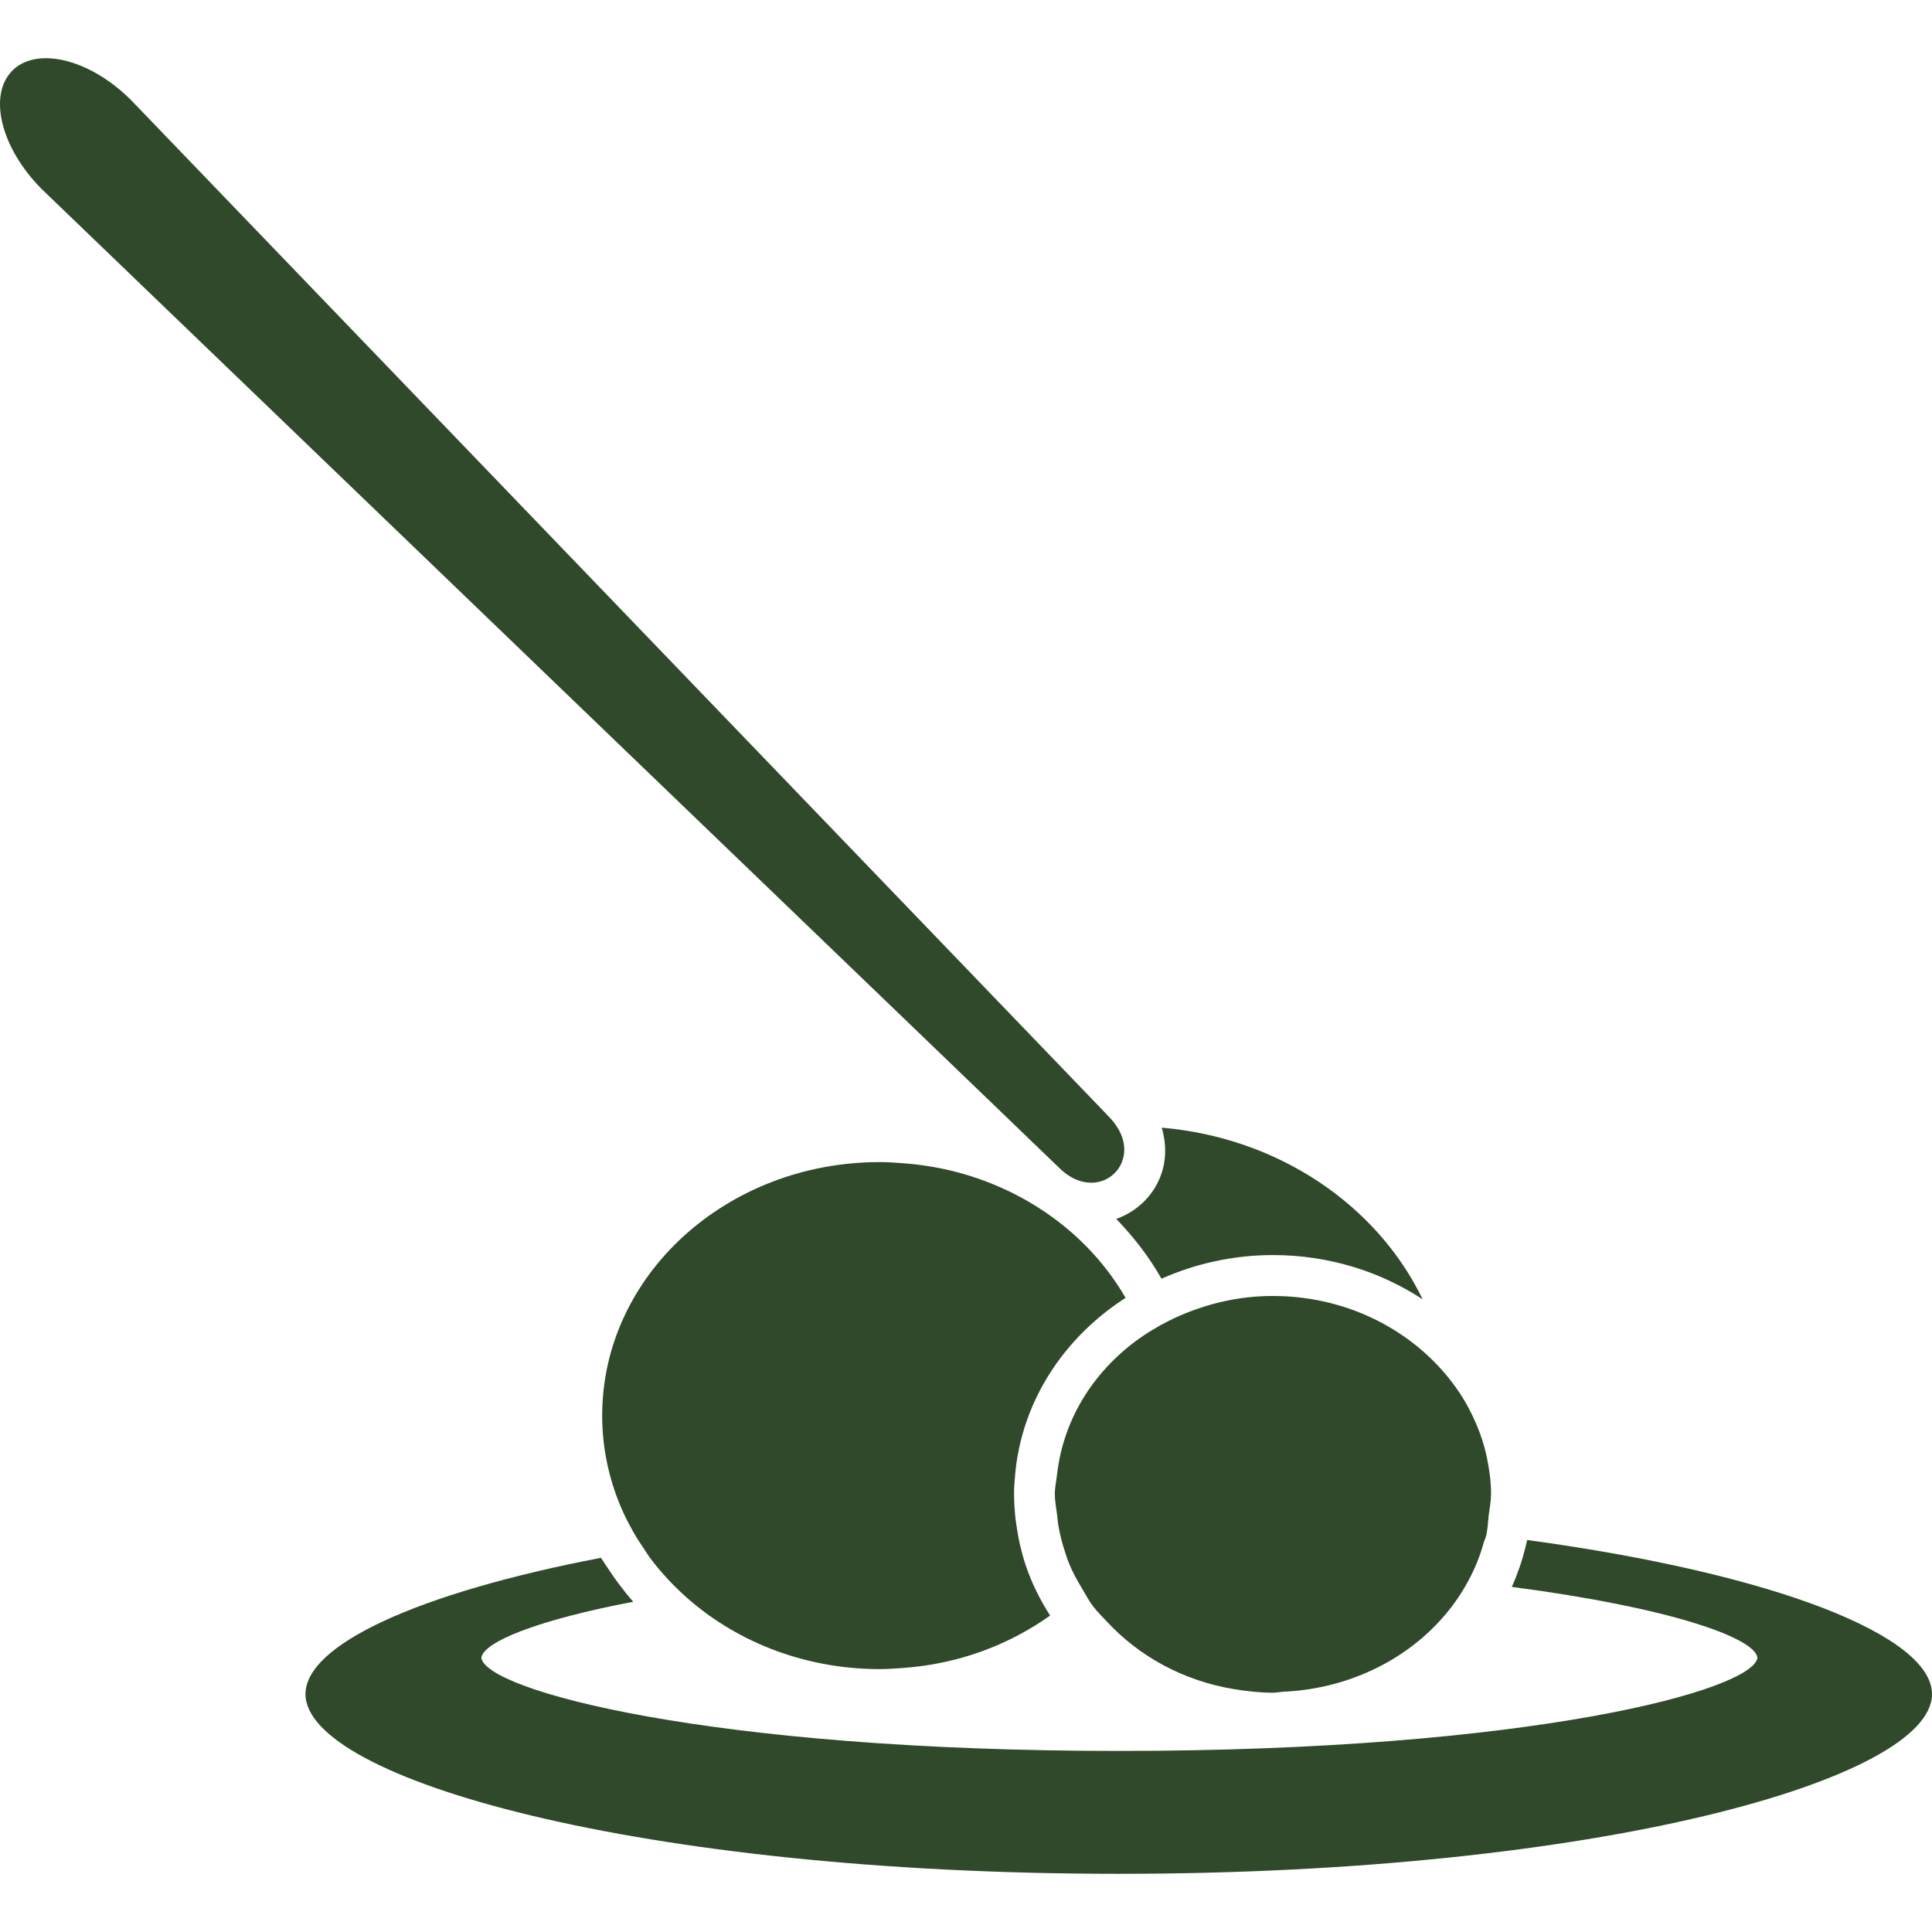 <?xml version="1.0" encoding="iso-8859-1"?>
<!-- Generator: Adobe Illustrator 18.1.1, SVG Export Plug-In . SVG Version: 6.00 Build 0)  -->
<svg version="1.1" id="Capa_1" xmlns="http://www.w3.org/2000/svg" xmlns:xlink="http://www.w3.org/1999/xlink" x="0px" y="0px"
	 viewBox="0 0 47.217 47.217" style="enable-background:new 0 0 47.217 47.217;" xml:space="preserve">
<g>
	<g>
		<path style="fill:#2F492A;" d="M37.324,37.637c-0.015,0.065-0.031,0.129-0.047,0.193c-0.041,0.162-0.086,0.323-0.142,0.48
			c-0.056,0.16-0.117,0.318-0.188,0.473c3.877,0.506,5.941,1.245,6.004,1.73c-0.103,0.796-5.549,2.279-15.594,2.279
			c-10.047,0-15.492-1.483-15.593-2.277c0.048-0.379,1.322-0.913,3.712-1.369c-0.124-0.141-0.239-0.286-0.352-0.436
			c-0.109-0.143-0.208-0.291-0.306-0.441c-0.043-0.066-0.089-0.131-0.13-0.197c-4.516,0.866-7.222,2.137-7.222,3.33
			c0,2.077,8.162,4.393,19.875,4.393s19.876-2.315,19.876-4.392C47.217,39.989,43.431,38.467,37.324,37.637z"/>
		<path style="fill:#2F492A;" d="M28.386,31.251c0.827-0.367,1.749-0.578,2.726-0.578c1.363,0,2.623,0.403,3.657,1.082
			c-1.108-2.295-3.516-3.951-6.377-4.196c0.12,0.409,0.117,0.836-0.047,1.231c-0.198,0.48-0.593,0.831-1.065,1
			C27.709,30.232,28.084,30.719,28.386,31.251z"/>
		<path style="fill:#2F492A;" d="M24.801,27.497l0.405,0.391l0.674,0.647c0.262,0.263,0.539,0.37,0.789,0.37
			c0.628,0,1.069-0.691,0.631-1.363c-0.052-0.08-0.11-0.16-0.188-0.238l-0.232-0.243l-0.434-0.451L3.202,2.445
			c-0.659-0.659-1.447-1.023-2.08-1.023c-0.328,0-0.614,0.098-0.819,0.303c-0.602,0.602-0.279,1.9,0.72,2.899l23.373,22.483
			L24.801,27.497z"/>
		<path style="fill:#2F492A;" d="M27.508,31.719c-0.844-1.465-2.307-2.58-4.073-3.06c-0.224-0.061-0.453-0.11-0.686-0.149
			c-0.243-0.041-0.49-0.069-0.742-0.086c-0.168-0.012-0.335-0.023-0.506-0.023c-3.747,0-6.784,2.773-6.784,6.195
			c0,0.841,0.185,1.641,0.517,2.371c0.072,0.16,0.154,0.312,0.24,0.465c0.087,0.154,0.182,0.302,0.282,0.447
			c0.042,0.062,0.08,0.127,0.125,0.187c0.113,0.153,0.235,0.3,0.362,0.442c0.134,0.149,0.276,0.293,0.425,0.432
			c1.231,1.143,2.941,1.852,4.834,1.852c0.171,0,0.34-0.013,0.508-0.023c0.252-0.018,0.499-0.045,0.742-0.086
			c0.233-0.04,0.462-0.09,0.686-0.15c0.818-0.222,1.569-0.583,2.226-1.05c-0.244-0.381-0.447-0.787-0.593-1.218
			c-0.055-0.161-0.099-0.326-0.139-0.493c-0.039-0.163-0.067-0.328-0.091-0.496c-0.01-0.074-0.022-0.147-0.03-0.224
			c-0.016-0.164-0.026-0.33-0.027-0.498c0-0.012-0.002-0.023-0.002-0.034c0-0.158,0.012-0.313,0.026-0.468
			C24.963,34.258,25.994,32.692,27.508,31.719z"/>
		<path style="fill:#2F492A;" d="M28.817,32.162c-0.154,0.067-0.303,0.142-0.449,0.222c-0.148,0.082-0.291,0.168-0.43,0.263
			c-1.164,0.79-1.945,1.996-2.103,3.38c-0.019,0.165-0.056,0.324-0.056,0.494c0,0.004,0.002,0.007,0.002,0.01
			c0,0.171,0.035,0.333,0.055,0.499c0.009,0.074,0.012,0.147,0.025,0.222c0.027,0.17,0.065,0.334,0.112,0.498
			c0.05,0.168,0.103,0.336,0.17,0.498c0.085,0.202,0.192,0.391,0.304,0.578c0.088,0.146,0.166,0.299,0.269,0.434
			c0.101,0.133,0.224,0.248,0.336,0.371c0.784,0.846,1.865,1.447,3.11,1.651c0.309,0.05,0.623,0.087,0.947,0.087
			c0.094,0,0.18-0.021,0.271-0.025c0.513-0.023,1.003-0.114,1.468-0.26c1.327-0.42,2.408-1.293,3.024-2.426
			c0.084-0.154,0.16-0.311,0.225-0.473c0.062-0.156,0.118-0.315,0.163-0.477c0.019-0.065,0.05-0.125,0.065-0.191
			c0.035-0.159,0.039-0.327,0.059-0.491c0.02-0.165,0.055-0.325,0.055-0.494c0-0.004,0.002-0.007,0.002-0.01
			c0-0.304-0.041-0.597-0.099-0.884c-0.085-0.416-0.233-0.809-0.426-1.18c-0.157-0.308-0.353-0.593-0.577-0.861
			c-0.975-1.162-2.497-1.924-4.229-1.924C30.285,31.672,29.514,31.857,28.817,32.162z"/>
	</g>
</g>
<g>
</g>
<g>
</g>
<g>
</g>
<g>
</g>
<g>
</g>
<g>
</g>
<g>
</g>
<g>
</g>
<g>
</g>
<g>
</g>
<g>
</g>
<g>
</g>
<g>
</g>
<g>
</g>
<g>
</g>
</svg>
